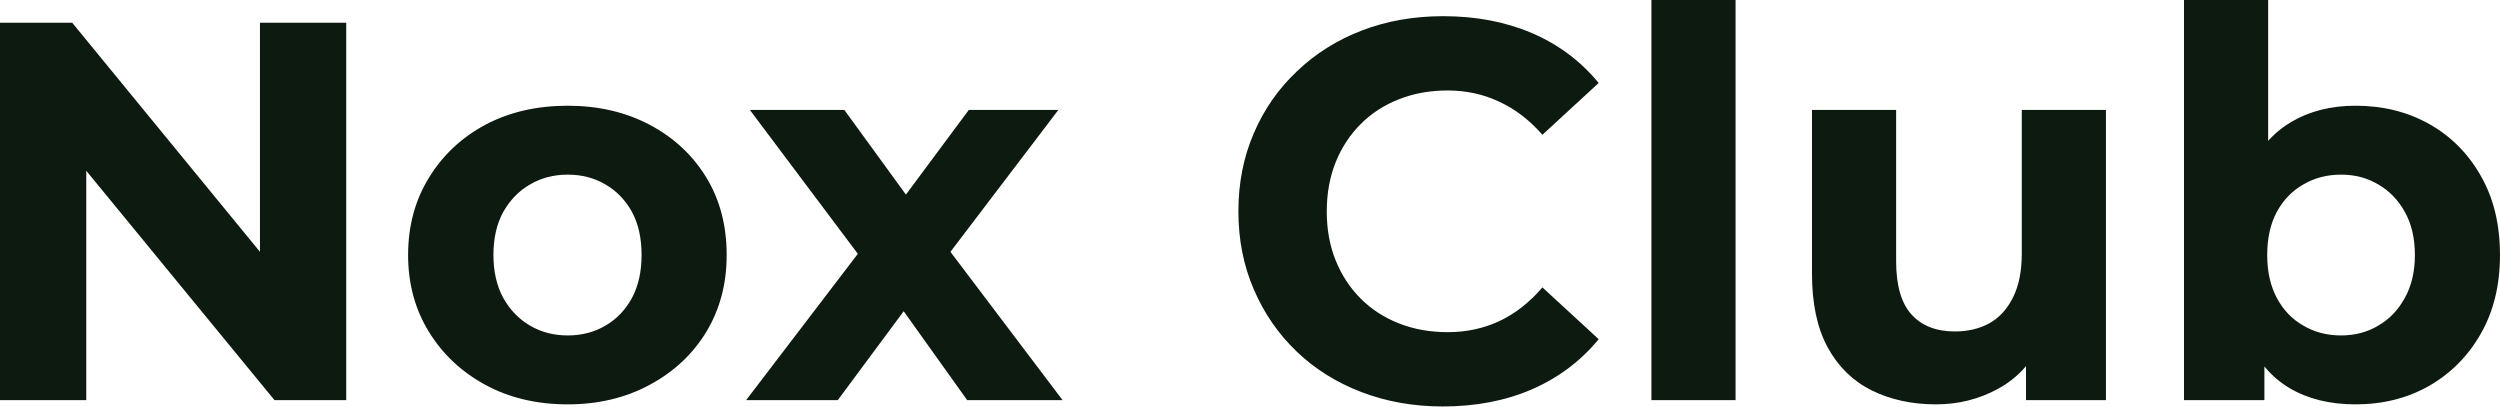 <svg fill="#0D1A10" viewBox="0 0 106.651 17.342" height="100%" width="100%" xmlns="http://www.w3.org/2000/svg"><path preserveAspectRatio="none" d="M3.68 17.07L0 17.07L0 0.97L3.08 0.97L12.58 12.56L11.09 12.56L11.09 0.97L14.77 0.97L14.77 17.07L11.71 17.07L2.19 5.47L3.68 5.47L3.68 17.07ZM24.22 17.25L24.22 17.25Q22.24 17.25 20.71 16.42Q19.18 15.59 18.30 14.16Q17.41 12.72 17.41 10.88L17.41 10.88Q17.41 9.02 18.30 7.58Q19.18 6.14 20.71 5.32Q22.24 4.51 24.22 4.51L24.22 4.51Q26.17 4.51 27.71 5.32Q29.26 6.14 30.13 7.57Q31.00 8.99 31.00 10.88L31.00 10.88Q31.00 12.72 30.13 14.16Q29.26 15.59 27.71 16.42Q26.17 17.25 24.22 17.25ZM24.22 14.31L24.22 14.31Q25.12 14.31 25.83 13.89Q26.54 13.48 26.96 12.71Q27.37 11.94 27.37 10.88L27.37 10.88Q27.37 9.80 26.96 9.04Q26.54 8.28 25.83 7.87Q25.12 7.45 24.22 7.45L24.22 7.45Q23.32 7.45 22.61 7.87Q21.90 8.28 21.47 9.04Q21.05 9.80 21.05 10.88L21.05 10.88Q21.05 11.94 21.47 12.71Q21.90 13.48 22.61 13.89Q23.32 14.31 24.22 14.31ZM35.74 17.07L31.83 17.07L37.38 9.80L37.31 11.78L31.99 4.69L36.02 4.69L39.38 9.31L37.86 9.36L41.33 4.69L45.15 4.69L39.81 11.71L39.81 9.77L45.33 17.07L41.26 17.07L37.74 12.14L39.24 12.35L35.74 17.07ZM61.55 17.34L61.55 17.34Q59.69 17.34 58.09 16.73Q56.49 16.12 55.32 15.00Q54.14 13.87 53.49 12.35Q52.83 10.83 52.83 9.02L52.83 9.02Q52.83 7.20 53.49 5.68Q54.14 4.16 55.33 3.04Q56.51 1.91 58.10 1.30Q59.69 0.69 61.57 0.69L61.57 0.69Q63.66 0.69 65.35 1.41Q67.05 2.14 68.20 3.54L68.20 3.54L65.80 5.75Q64.98 4.81 63.96 4.34Q62.95 3.86 61.76 3.86L61.76 3.86Q60.63 3.86 59.69 4.23Q58.74 4.60 58.05 5.29Q57.36 5.98 56.98 6.92Q56.60 7.87 56.60 9.02L56.60 9.02Q56.60 10.17 56.98 11.11Q57.36 12.05 58.05 12.74Q58.74 13.43 59.69 13.80Q60.63 14.17 61.76 14.17L61.76 14.17Q62.95 14.17 63.96 13.70Q64.98 13.22 65.80 12.26L65.80 12.26L68.20 14.47Q67.05 15.87 65.35 16.61Q63.66 17.34 61.55 17.34ZM74.04 17.07L70.45 17.07L70.45 0L74.04 0L74.04 17.07ZM82.59 17.25L82.59 17.25Q81.05 17.25 79.84 16.65Q78.64 16.05 77.97 14.82Q77.30 13.59 77.30 11.68L77.30 11.68L77.30 4.69L80.89 4.69L80.89 11.15Q80.89 12.70 81.55 13.42Q82.20 14.14 83.40 14.14L83.40 14.14Q84.23 14.14 84.87 13.79Q85.51 13.43 85.88 12.68Q86.25 11.94 86.25 10.81L86.25 10.81L86.25 4.69L89.84 4.69L89.84 17.07L86.43 17.07L86.43 13.66L87.06 14.65Q86.43 15.94 85.23 16.59Q84.02 17.25 82.59 17.25ZM100.49 17.25L100.49 17.25Q98.85 17.25 97.68 16.56Q96.51 15.87 95.89 14.46Q95.27 13.04 95.27 10.88L95.27 10.88Q95.27 8.69 95.92 7.29Q96.58 5.89 97.75 5.20Q98.92 4.51 100.49 4.51L100.49 4.51Q102.24 4.51 103.63 5.29Q105.02 6.07 105.83 7.50Q106.65 8.92 106.65 10.88L106.65 10.88Q106.65 12.81 105.83 14.24Q105.02 15.66 103.63 16.46Q102.24 17.25 100.49 17.25ZM96.60 17.07L93.17 17.07L93.17 0L96.76 0L96.76 7.20L96.53 10.86L96.60 14.54L96.60 17.07ZM99.87 14.31L99.87 14.31Q100.76 14.31 101.46 13.89Q102.17 13.48 102.59 12.71Q103.02 11.94 103.02 10.88L103.02 10.88Q103.02 9.80 102.59 9.04Q102.17 8.28 101.46 7.87Q100.76 7.45 99.87 7.45L99.87 7.45Q98.97 7.45 98.26 7.87Q97.54 8.28 97.13 9.04Q96.72 9.80 96.72 10.88L96.72 10.88Q96.72 11.94 97.13 12.71Q97.54 13.48 98.26 13.89Q98.97 14.31 99.87 14.31Z"></path></svg>